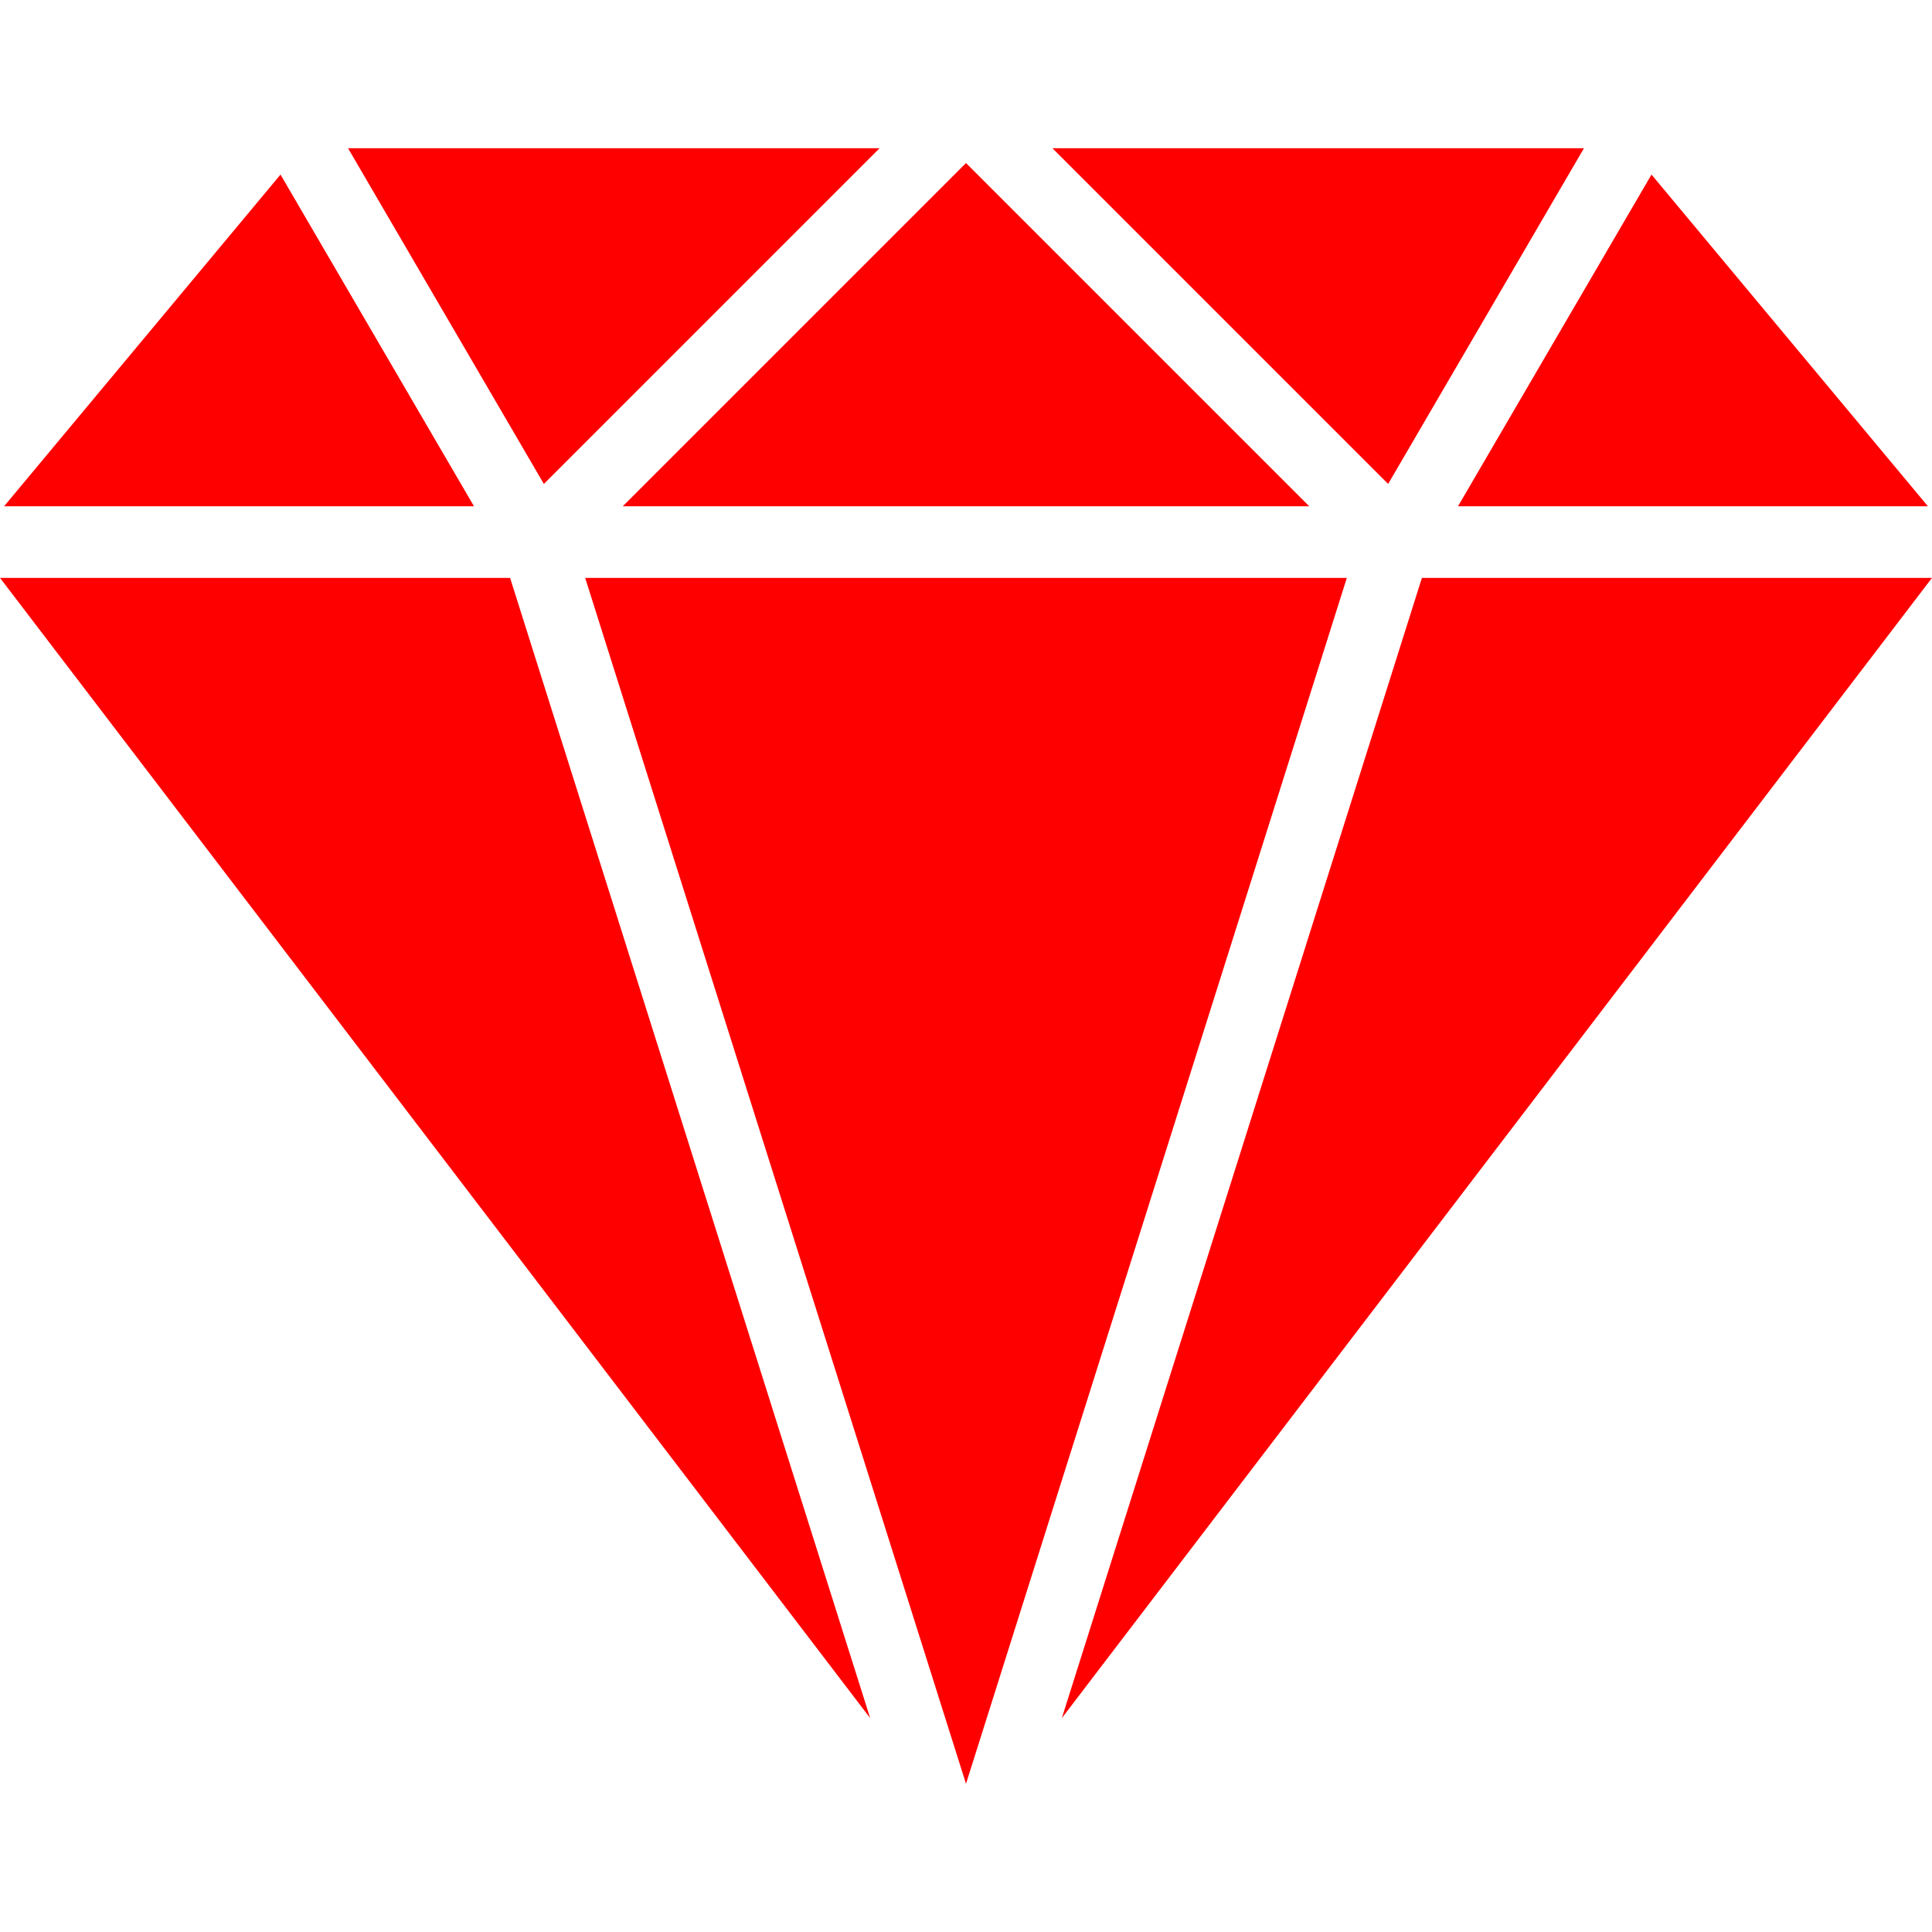 <svg xmlns="http://www.w3.org/2000/svg" version="1.1" width="512.0" height="512.0" x="0" y="0" viewBox="0.0 0.0 512.0 512.0" style="enable-background:new 0 0 512 512" xml:space="preserve"><g><path d="m376.822 153.145-95.42 302.164L512 153.145zM74.336 46.263 1.082 134.168h124.532zM437.664 46.263l-51.278 87.905h124.532zM135.178 153.145H0l230.598 302.164zM278.906 39.279l88.968 88.968 51.894-88.968zM92.232 39.279l51.894 88.968 88.968-88.968zM155.076 153.145 256 472.721l100.924-319.576zM256 43.208l-90.96 90.96h181.92z" fill="#ff0000" opacity="1" data-original="#000000" /></g></svg>